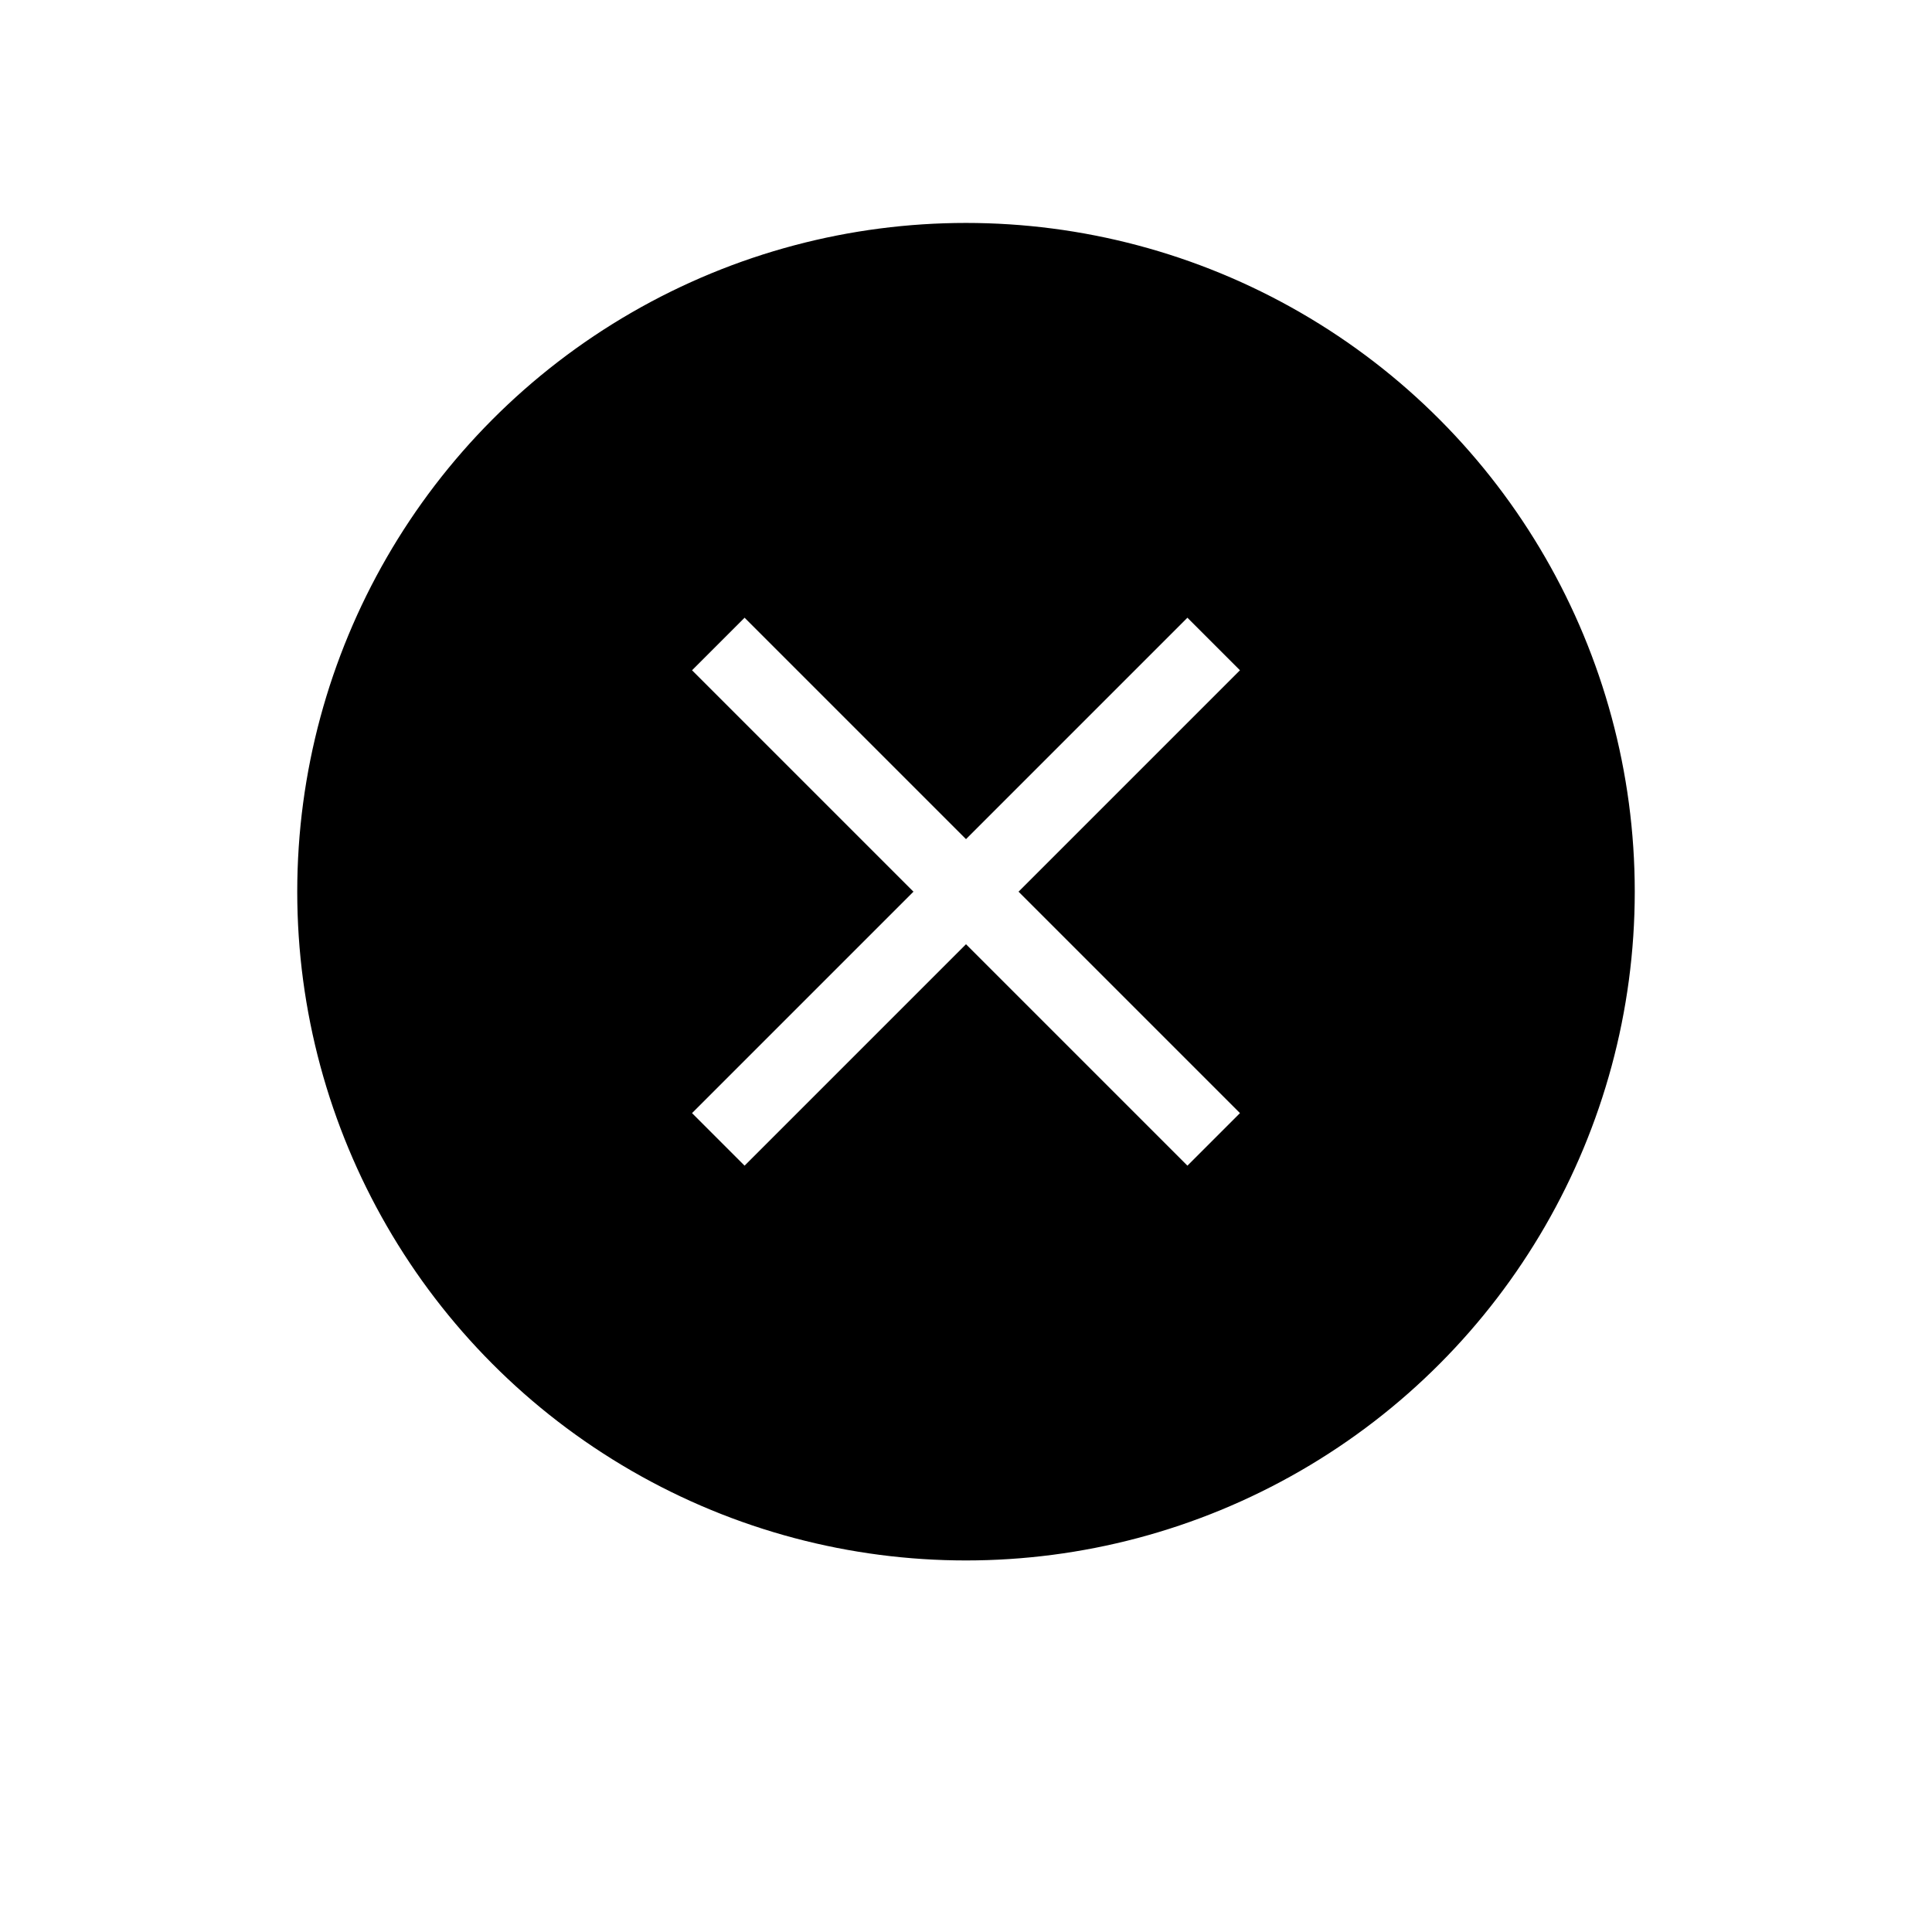 <svg xmlns="http://www.w3.org/2000/svg" xmlns:xlink="http://www.w3.org/1999/xlink" width="78" height="78" viewBox="0 0 78 78"><defs><filter id="b" width="157.6%" height="157.6%" x="-28.8%" y="-23.2%" filterUnits="objectBoundingBox"><feMorphology in="SourceAlpha" operator="dilate" radius="5.055" result="shadowSpreadOuter1"/><feOffset dy="3" in="shadowSpreadOuter1" result="shadowOffsetOuter1"/><feGaussianBlur in="shadowOffsetOuter1" result="shadowBlurOuter1" stdDeviation="3"/><feComposite in="shadowBlurOuter1" in2="SourceAlpha" operator="out" result="shadowBlurOuter1"/><feColorMatrix in="shadowBlurOuter1" values="0 0 0 0 0 0 0 0 0 0 0 0 0 0 0 0 0 0 0.3 0"/></filter><circle id="a" cx="27" cy="27" r="27"/></defs><g fill="none" fill-rule="evenodd" transform="translate(12 9)"><g stroke-linejoin="round"><use xlink:href="#a" fill="#000" filter="url(#b)"/><circle cx="27" cy="27" r="29.527" fill="#000" stroke="#FFF" stroke-width="5.055"/></g><g stroke="#FFF" stroke-width="3" transform="translate(17 17)"><line x2="20" y2="20" transform="matrix(-1 0 0 1 20 0)"/><line x2="20" y2="20"/></g></g></svg>